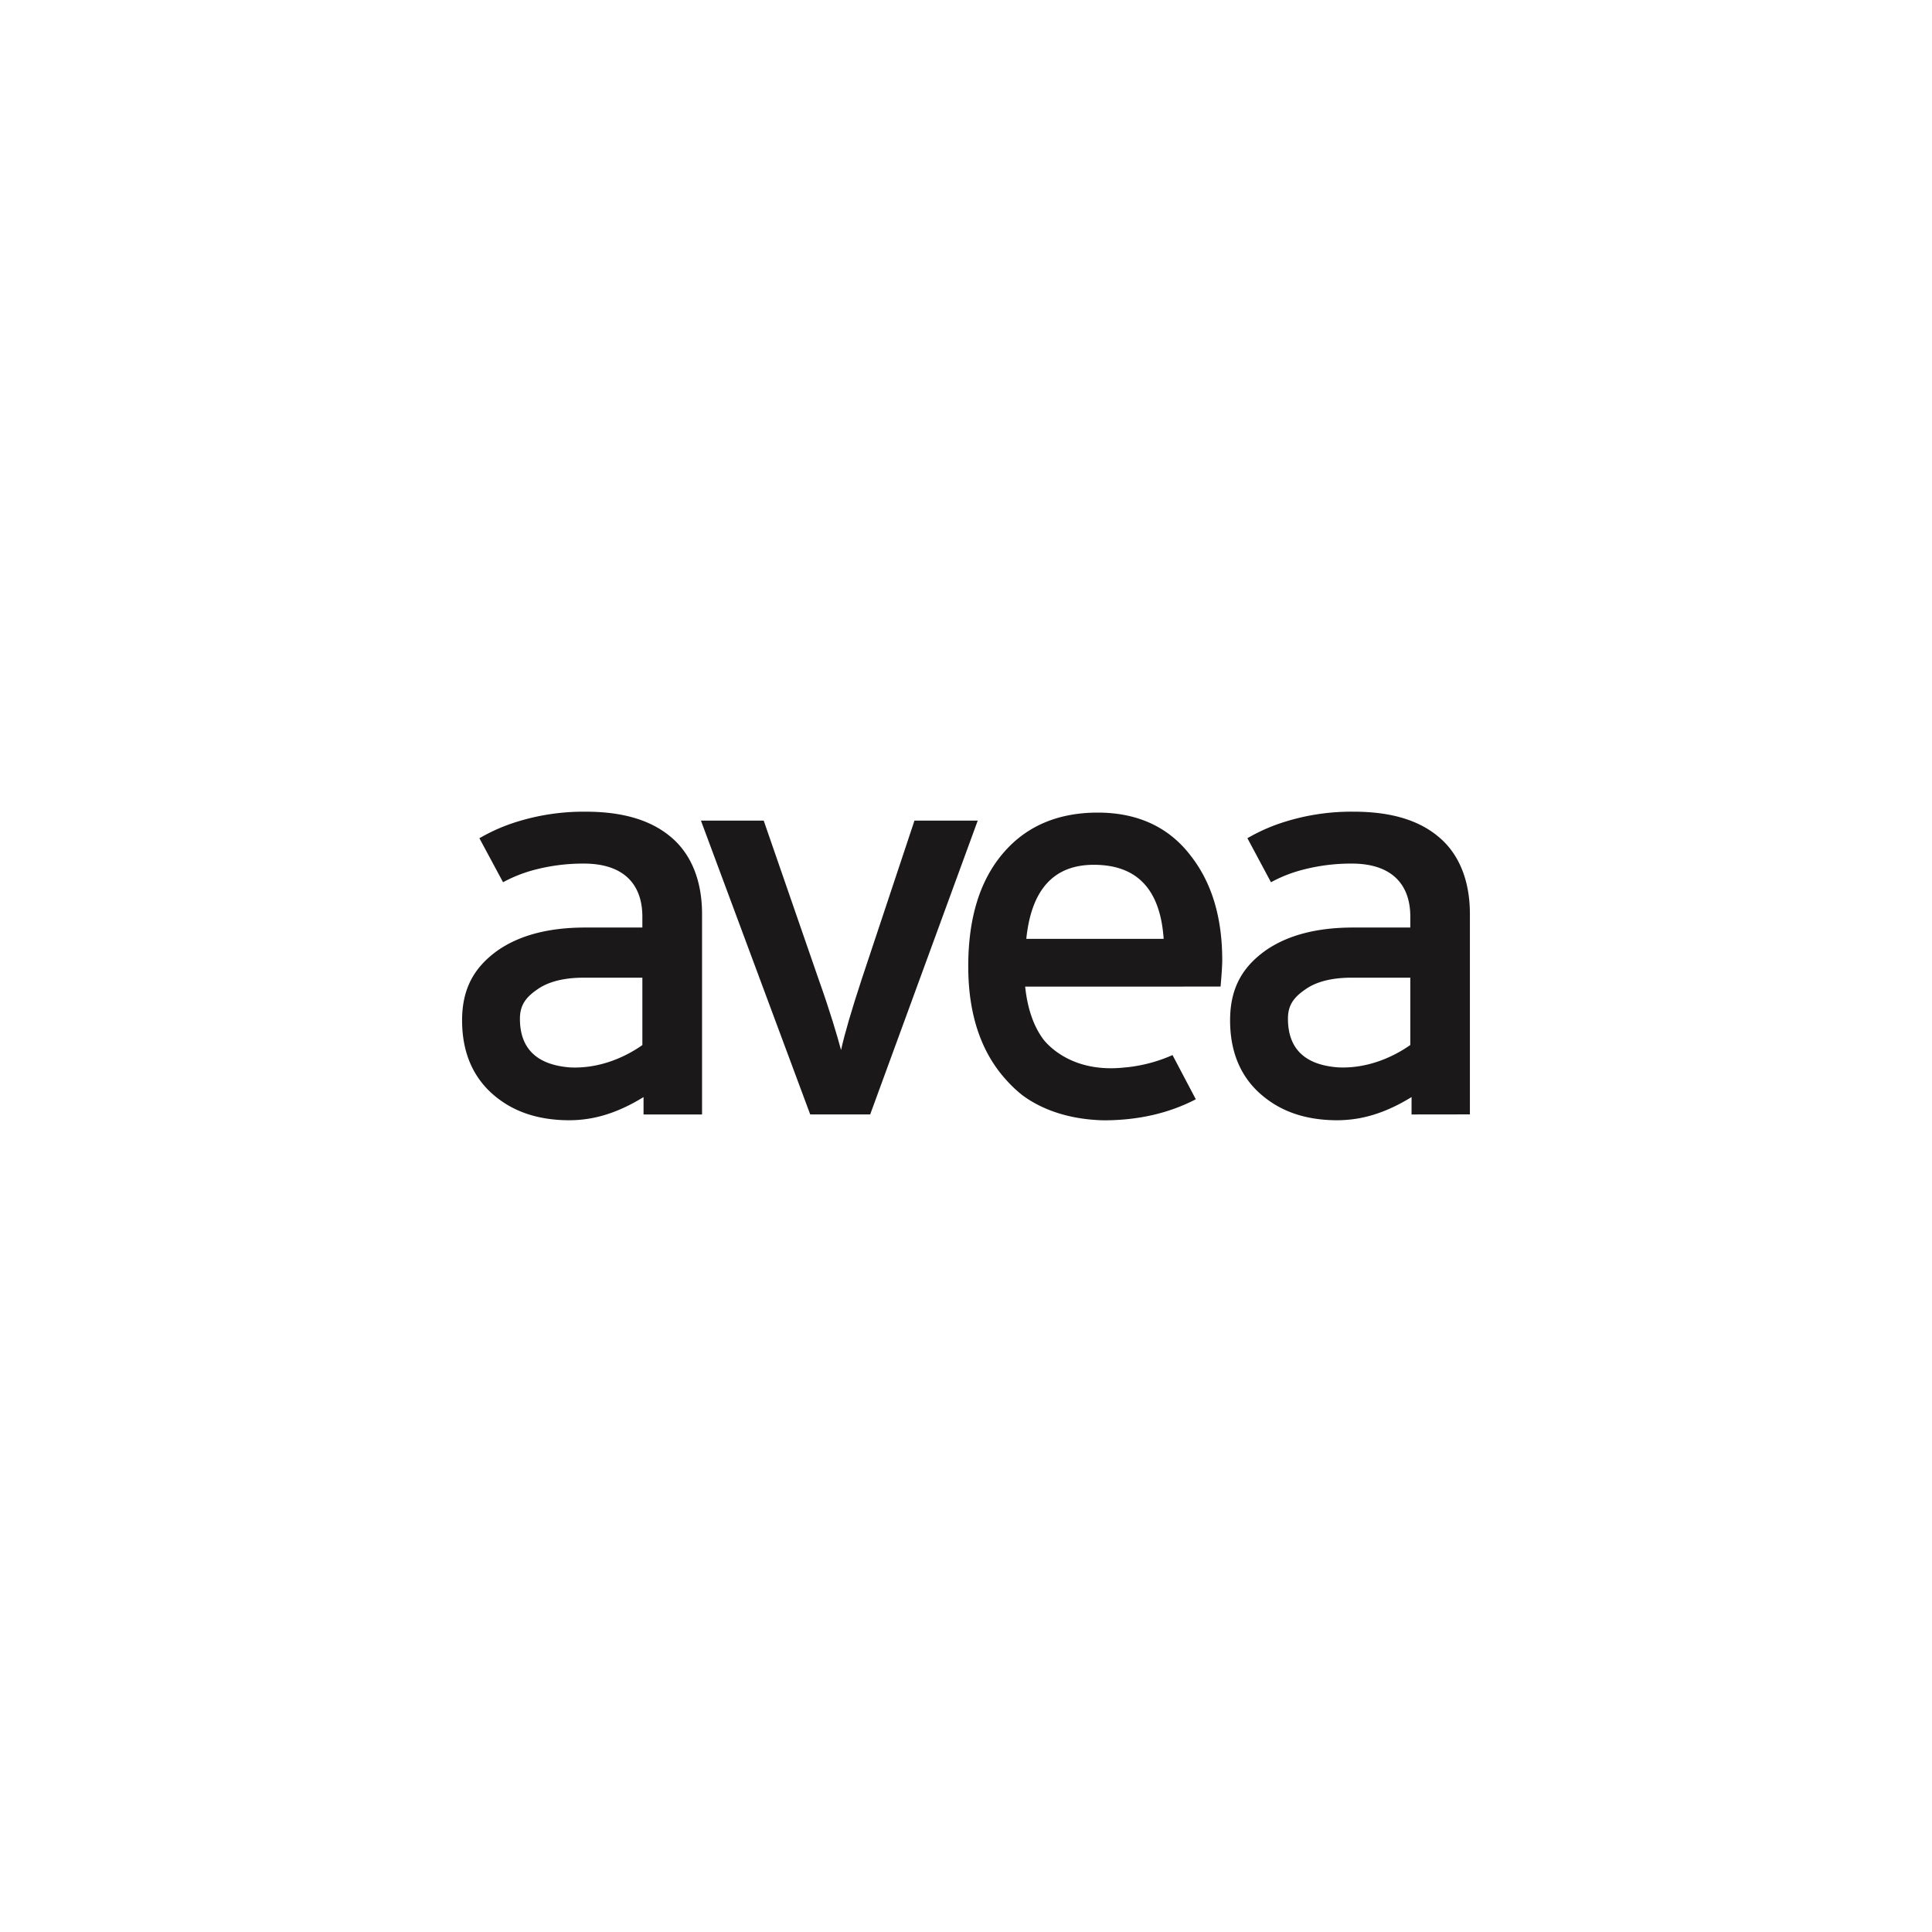 <svg xmlns="http://www.w3.org/2000/svg" xmlns:xlink="http://www.w3.org/1999/xlink" width="800" height="800" viewBox="0 0 800 800"><rect x="0" y="0" width="800" height="800" fill="#808080" stroke="none"/><defs><clipPath id="a"><rect width="417.313" height="127.794" fill="none"/></clipPath><clipPath id="c"><rect width="800" height="800"/></clipPath></defs><g id="b" clip-path="url(#c)"><rect width="800" height="800" fill="#fff"/><g transform="translate(191.343 336.103)"><g clip-path="url(#a)"><path d="M1780.685,86.76V96.6c-6,4.266-17.049,9.982-30.115,9.261-13.631-1.076-20.55-7.777-20.55-20.128-.028-5.626,2.423-8.836,7.1-12.078,4.623-3.324,11.208-4.925,19.275-4.925h24.287Zm11.246-76.728C1783.614,3.273,1772.141,0,1757.209,0A92.354,92.354,0,0,0,1726.4,4.944a74.188,74.188,0,0,0-12.438,5.618,4.571,4.571,0,0,0-.731.417l9.754,18.227h.022a57.494,57.494,0,0,1,12.546-5.007,79.114,79.114,0,0,1,20.917-2.712c16.128,0,24.215,8.237,24.215,22.01v4.469h-23.529c-15.409,0-27.4,3.238-36.427,9.53-9.817,7.025-14.669,15.873-14.669,28.925,0,13.792,4.853,24.538,14.443,32,7.937,6.265,17.808,9.265,29.535,9.351,7.73,0,17.928-1.449,31.159-9.6v7.2l24.16-.031v-83c0-13.6-4.367-25.056-13.426-32.3" transform="translate(-1388.045)" fill="#1a1818"/><path d="M618.989,19.835l-21.75,65.382q-6.443,19.584-8.65,29.611c-1.677-6.23-4.576-16.087-9.4-29.611L556.564,19.835H530.573l45.25,121.67h24.826l44.539-121.67Z" transform="translate(-431.672 -16.138)" fill="#1a1818"/><path d="M74.647,86.76v9.877c-5.994,4.262-17.036,9.947-30.108,9.245-13.619-1.095-20.591-7.8-20.591-20.147,0-5.626,2.458-8.867,7.112-12.078,4.654-3.324,11.241-4.925,19.306-4.925H74.647ZM85.913,10.032C77.583,3.273,66.07,0,51.178,0A92.875,92.875,0,0,0,20.358,4.944,74.573,74.573,0,0,0,7.931,10.562c-.251.117-.491.257-.771.417l9.8,18.227h.014A58.254,58.254,0,0,1,29.5,24.2a79.167,79.167,0,0,1,20.936-2.712c16.13,0,24.209,8.237,24.209,22.01v4.469H51.112c-15.4,0-27.384,3.238-36.427,9.53C4.9,64.521,0,73.369,0,86.421c0,13.792,4.9,24.538,14.426,32,7.958,6.265,17.854,9.265,29.607,9.351,7.7,0,17.895-1.449,31.1-9.6v7.2H99.36V42.336c0-13.6-4.4-25.056-13.448-32.3" fill="#1a1818"/><path d="M1148.412,54.294q3.147-30.677,27.963-30.651c17.962,0,27.509,10.208,28.916,30.651Zm81.132,8.84c0-17.443-4.2-31.8-12.826-42.951-9.1-12.11-22.15-18.156-38.713-18.156-16.089,0-29.175,5.346-38.724,16.27-10.015,11.377-14.909,27.2-14.909,47.4,0,19.508,5.125,35.311,15.614,46.906a51.814,51.814,0,0,0,6.347,6.078,1.616,1.616,0,0,0,.36.3c6.025,4.508,16.841,10.064,33.751,10.465,14.39,0,27.117-2.969,38.159-8.715l-9.645-18.3a63.136,63.136,0,0,1-18.606,5.026c-.18.015-.366.039-.559.039a56.409,56.409,0,0,1-6.041.39c-16.761.1-25.4-8.443-28.134-11.763-4.188-5.568-6.727-12.939-7.679-22.049l80.917-.008c.454-5.123.688-8.825.688-10.925" transform="translate(-914.786 -1.649)" fill="#1a1818"/></g></g></g></svg>